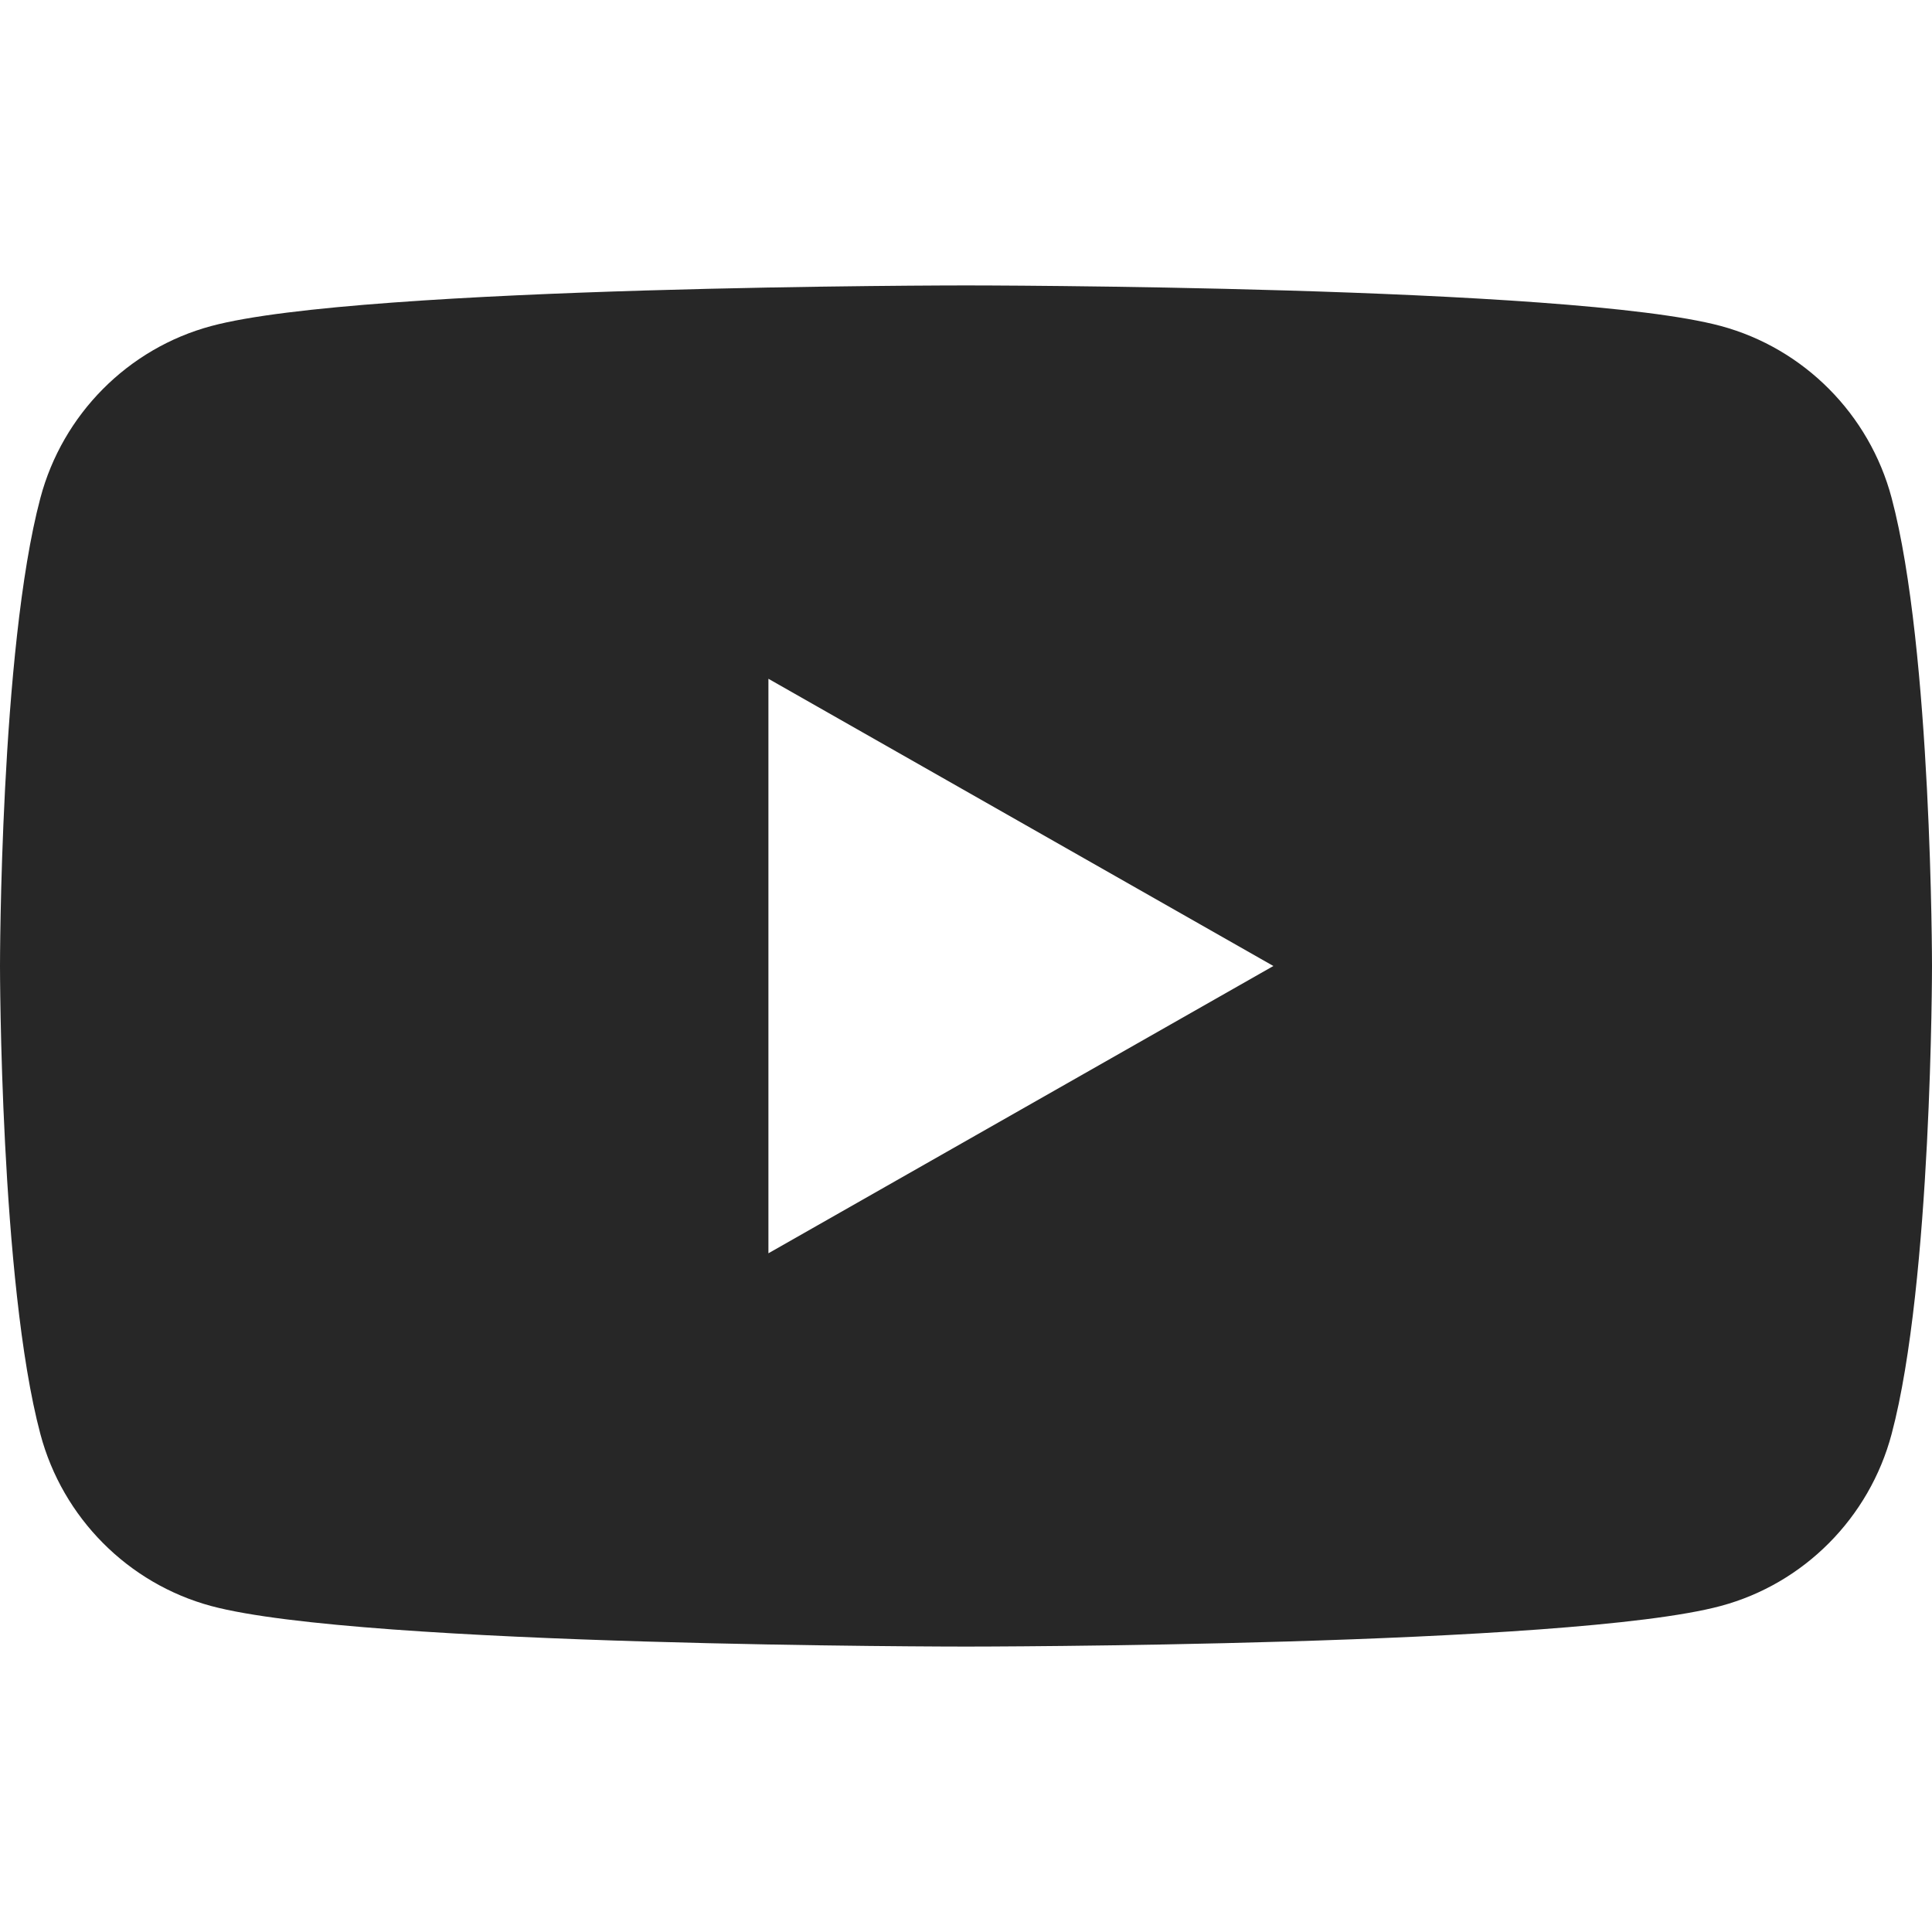 <?xml version="1.0" encoding="utf-8"?>
<!-- Generator: Adobe Illustrator 25.4.5, SVG Export Plug-In . SVG Version: 6.00 Build 0)  -->
<svg version="1.1" id="レイヤー_1" xmlns="http://www.w3.org/2000/svg" xmlns:xlink="http://www.w3.org/1999/xlink" x="0px"
	 y="0px" width="30px" height="30px" viewBox="0 0 30 30" enable-background="new 0 0 30 30" xml:space="preserve">
<path fill="#272727" d="M29.373,7.732c-0.345-1.299-1.362-2.322-2.652-2.67C24.381,4.432,15,4.432,15,4.432s-9.381,0-11.721,0.631
	c-1.291,0.347-2.307,1.37-2.652,2.67C0,10.087,0,15,0,15s0,4.913,0.627,7.268c0.345,1.299,1.362,2.322,2.652,2.67
	C5.619,25.568,15,25.568,15,25.568s9.381,0,11.721-0.631c1.291-0.347,2.307-1.37,2.652-2.67C30,19.913,30,15,30,15
	S30,10.087,29.373,7.732z M11.932,19.461v-8.921L19.773,15L11.932,19.461z"/>
<g>
</g>
<g>
</g>
<g>
</g>
<g>
</g>
<g>
</g>
<g>
</g>
<g>
</g>
<g>
</g>
<g>
</g>
<g>
</g>
<g>
</g>
<g>
</g>
<g>
</g>
<g>
</g>
<g>
</g>
</svg>
